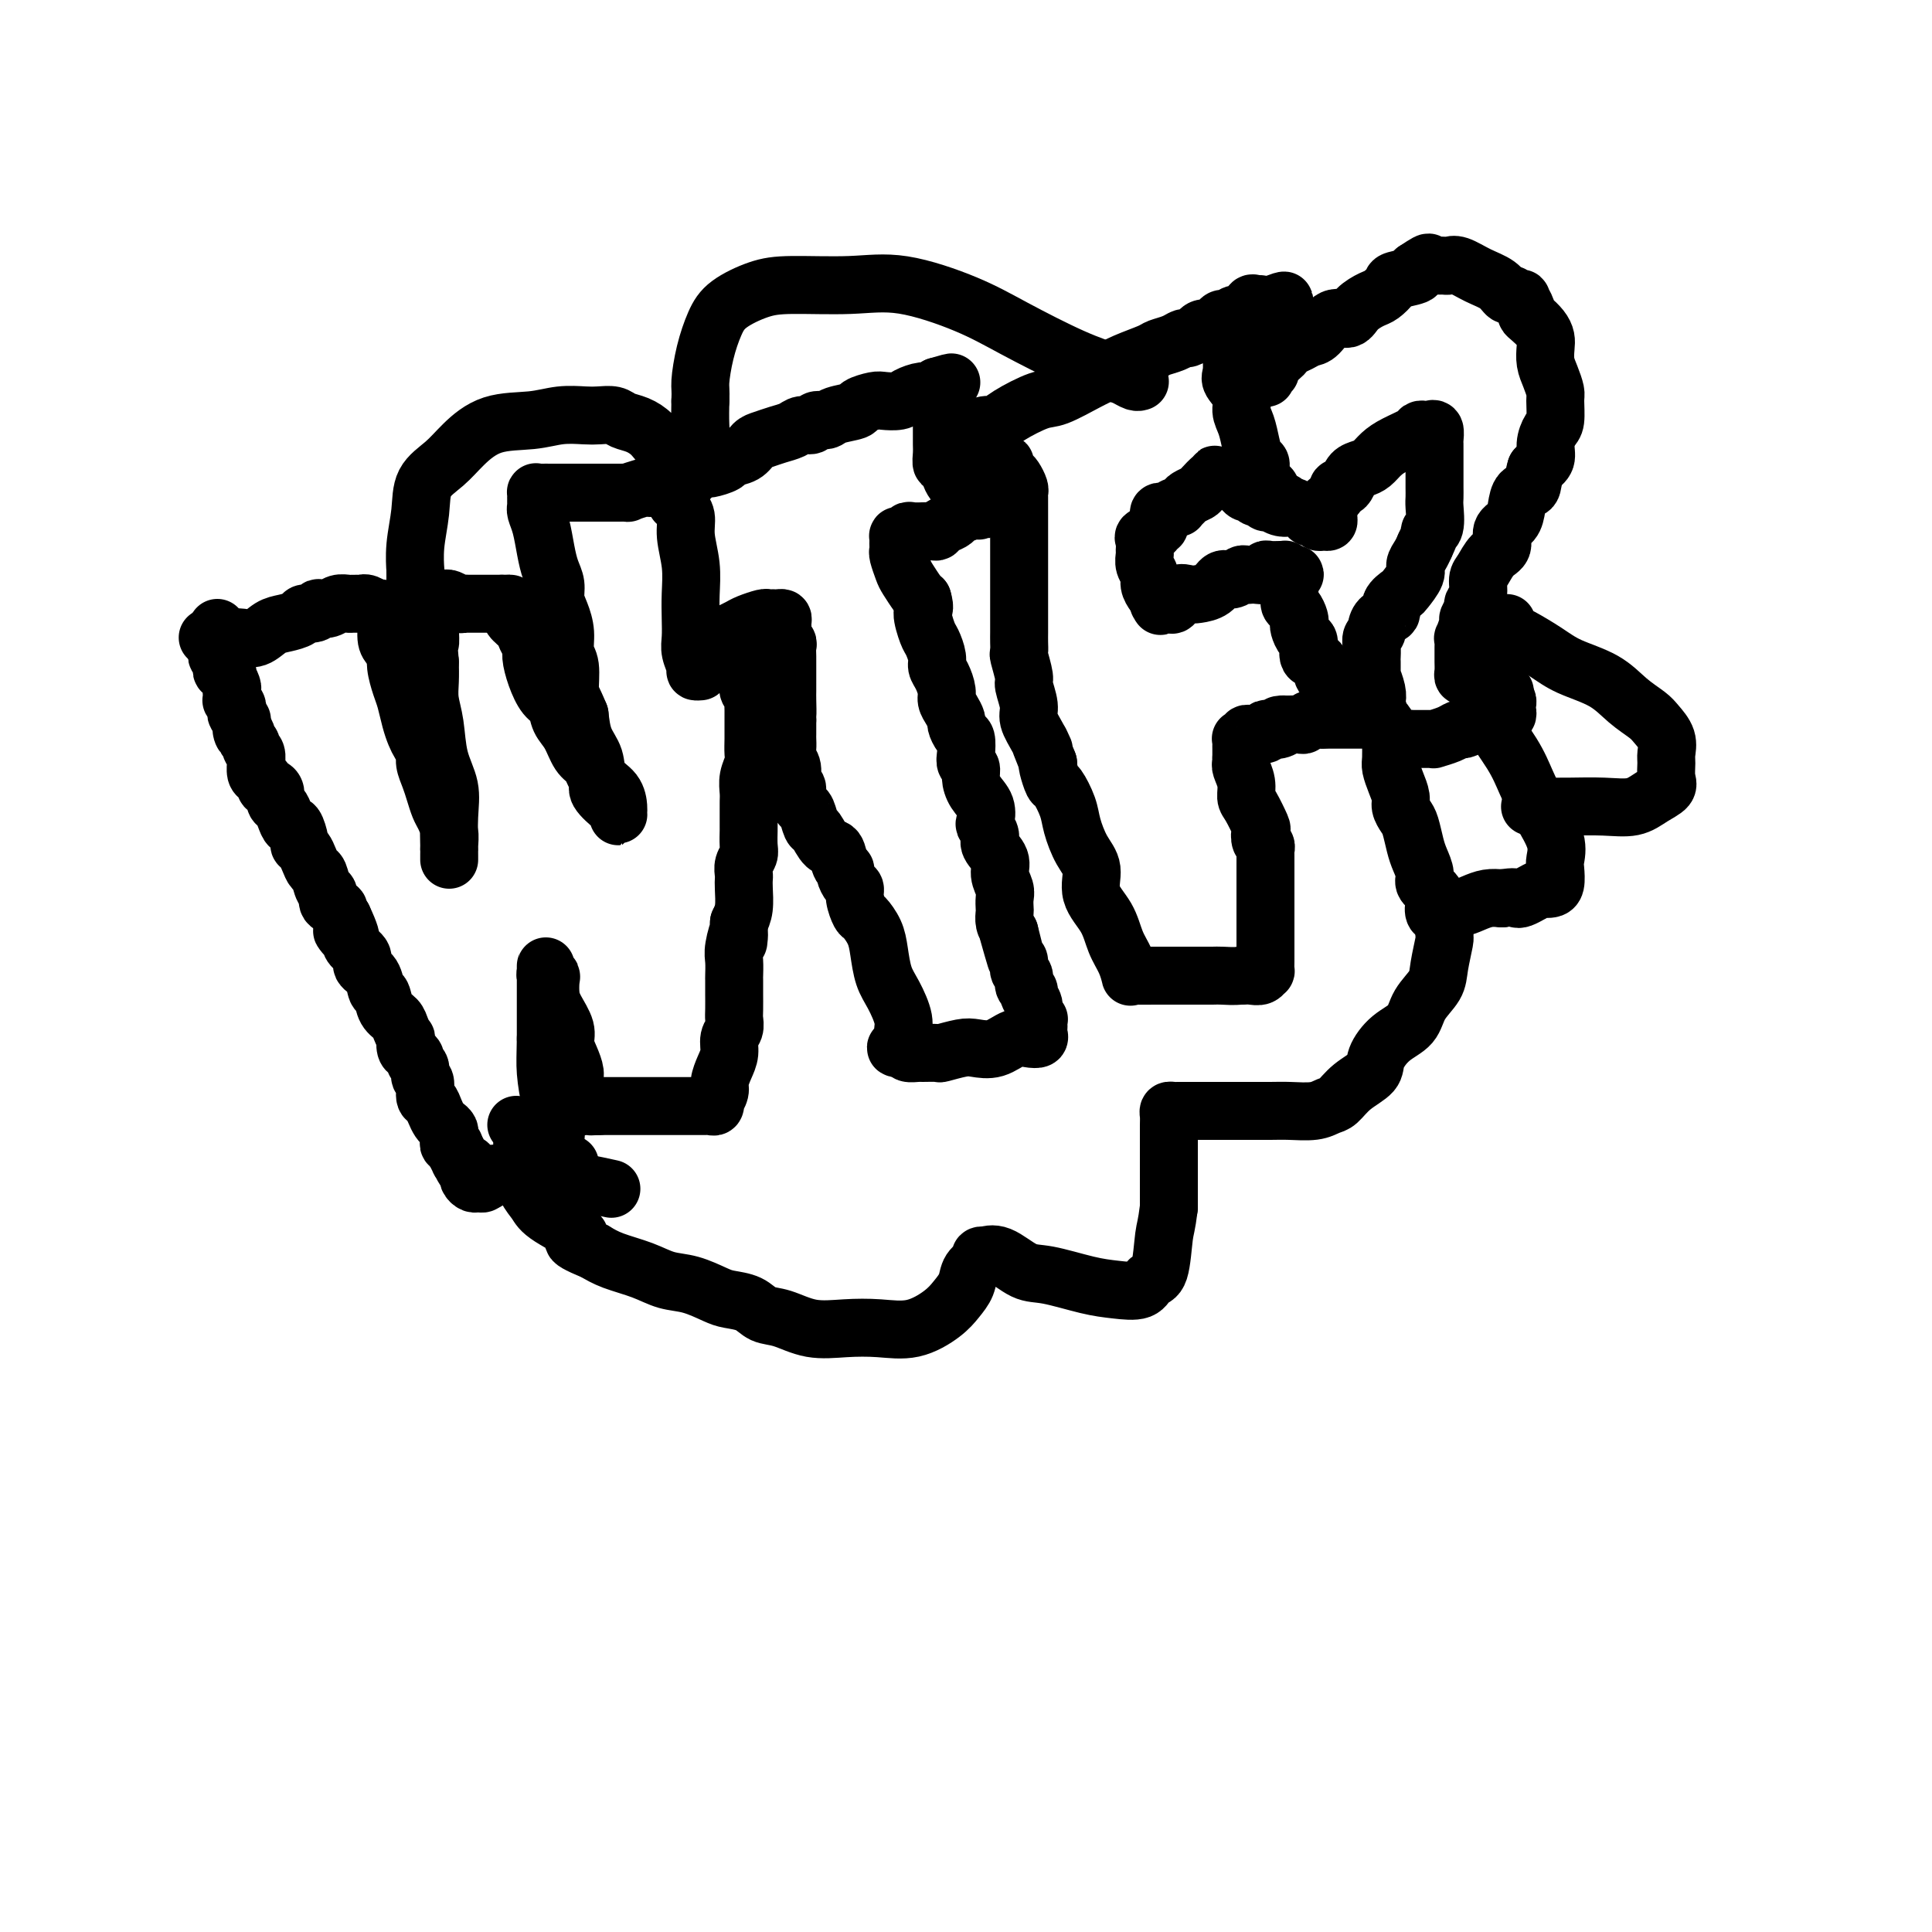 <svg viewBox='0 0 400 400' version='1.1' xmlns='http://www.w3.org/2000/svg' xmlns:xlink='http://www.w3.org/1999/xlink'><g fill='none' stroke='#000000' stroke-width='12' stroke-linecap='round' stroke-linejoin='round'><path d='M45,130c-0.000,0.303 -0.000,0.606 0,1c0.000,0.394 0.000,0.879 0,1c-0.000,0.121 -0.001,-0.122 0,0c0.001,0.122 0.004,0.607 0,1c-0.004,0.393 -0.015,0.693 0,1c0.015,0.307 0.057,0.621 0,1c-0.057,0.379 -0.211,0.822 0,1c0.211,0.178 0.788,0.090 1,0c0.212,-0.090 0.061,-0.183 0,0c-0.061,0.183 -0.030,0.642 0,1c0.030,0.358 0.060,0.616 0,1c-0.060,0.384 -0.208,0.894 0,1c0.208,0.106 0.774,-0.193 1,0c0.226,0.193 0.113,0.877 0,1c-0.113,0.123 -0.226,-0.317 0,0c0.226,0.317 0.792,1.391 1,2c0.208,0.609 0.060,0.755 0,1c-0.060,0.245 -0.030,0.591 0,1c0.030,0.409 0.060,0.883 0,1c-0.060,0.117 -0.208,-0.122 0,0c0.208,0.122 0.774,0.606 1,1c0.226,0.394 0.113,0.697 0,1c-0.113,0.303 -0.226,0.607 0,1c0.226,0.393 0.792,0.875 1,1c0.208,0.125 0.060,-0.107 0,0c-0.060,0.107 -0.030,0.554 0,1'/><path d='M50,150c0.708,3.273 -0.022,1.455 0,1c0.022,-0.455 0.794,0.454 1,1c0.206,0.546 -0.155,0.729 0,1c0.155,0.271 0.826,0.631 1,1c0.174,0.369 -0.150,0.747 0,1c0.150,0.253 0.775,0.383 1,1c0.225,0.617 0.050,1.723 0,2c-0.050,0.277 0.024,-0.276 0,0c-0.024,0.276 -0.147,1.380 0,2c0.147,0.620 0.565,0.757 1,1c0.435,0.243 0.886,0.594 1,1c0.114,0.406 -0.110,0.868 0,1c0.110,0.132 0.554,-0.064 1,0c0.446,0.064 0.893,0.390 1,1c0.107,0.610 -0.126,1.506 0,2c0.126,0.494 0.612,0.588 1,1c0.388,0.412 0.677,1.143 1,2c0.323,0.857 0.678,1.840 1,2c0.322,0.160 0.611,-0.501 1,0c0.389,0.501 0.878,2.166 1,3c0.122,0.834 -0.122,0.837 0,1c0.122,0.163 0.610,0.485 1,1c0.390,0.515 0.683,1.222 1,2c0.317,0.778 0.657,1.627 1,2c0.343,0.373 0.688,0.271 1,1c0.312,0.729 0.591,2.289 1,3c0.409,0.711 0.949,0.572 1,1c0.051,0.428 -0.389,1.424 0,2c0.389,0.576 1.605,0.732 2,1c0.395,0.268 -0.030,0.648 0,1c0.030,0.352 0.515,0.676 1,1'/><path d='M71,190c3.195,6.833 0.683,3.914 0,3c-0.683,-0.914 0.465,0.176 1,1c0.535,0.824 0.458,1.380 1,2c0.542,0.620 1.704,1.302 2,2c0.296,0.698 -0.272,1.412 0,2c0.272,0.588 1.386,1.050 2,2c0.614,0.950 0.728,2.390 1,3c0.272,0.610 0.704,0.392 1,1c0.296,0.608 0.458,2.042 1,3c0.542,0.958 1.465,1.440 2,2c0.535,0.560 0.682,1.197 1,2c0.318,0.803 0.807,1.773 1,2c0.193,0.227 0.089,-0.290 0,0c-0.089,0.290 -0.163,1.386 0,2c0.163,0.614 0.565,0.746 1,1c0.435,0.254 0.905,0.629 1,1c0.095,0.371 -0.186,0.737 0,1c0.186,0.263 0.837,0.423 1,1c0.163,0.577 -0.164,1.572 0,2c0.164,0.428 0.817,0.289 1,1c0.183,0.711 -0.106,2.270 0,3c0.106,0.730 0.607,0.629 1,1c0.393,0.371 0.680,1.213 1,2c0.320,0.787 0.675,1.520 1,2c0.325,0.480 0.622,0.707 1,1c0.378,0.293 0.837,0.652 1,1c0.163,0.348 0.030,0.684 0,1c-0.030,0.316 0.044,0.610 0,1c-0.044,0.390 -0.204,0.874 0,1c0.204,0.126 0.773,-0.107 1,0c0.227,0.107 0.114,0.553 0,1'/><path d='M94,238c3.797,7.609 1.788,2.630 1,1c-0.788,-1.630 -0.355,0.089 0,1c0.355,0.911 0.631,1.014 1,1c0.369,-0.014 0.830,-0.145 1,0c0.170,0.145 0.049,0.564 0,1c-0.049,0.436 -0.024,0.887 0,1c0.024,0.113 0.049,-0.113 0,0c-0.049,0.113 -0.171,0.563 0,1c0.171,0.437 0.633,0.859 1,1c0.367,0.141 0.637,-0.001 1,0c0.363,0.001 0.818,0.143 1,0c0.182,-0.143 0.091,-0.572 0,-1'/><path d='M100,244c1.119,0.993 0.916,0.476 1,0c0.084,-0.476 0.455,-0.912 1,-1c0.545,-0.088 1.263,0.173 2,0c0.737,-0.173 1.494,-0.779 2,-1c0.506,-0.221 0.762,-0.058 1,0c0.238,0.058 0.459,0.012 1,0c0.541,-0.012 1.402,0.011 2,0c0.598,-0.011 0.934,-0.055 1,0c0.066,0.055 -0.136,0.211 0,0c0.136,-0.211 0.610,-0.789 1,-1c0.390,-0.211 0.696,-0.057 1,0c0.304,0.057 0.607,0.015 1,0c0.393,-0.015 0.874,-0.004 1,0c0.126,0.004 -0.105,0.001 0,0c0.105,-0.001 0.546,-0.000 1,0c0.454,0.000 0.920,0.000 1,0c0.080,-0.000 -0.226,-0.000 0,0c0.226,0.000 0.984,0.000 1,0c0.016,-0.000 -0.710,-0.000 -1,0c-0.290,0.000 -0.145,0.000 0,0'/><path d='M43,132c0.448,0.000 0.897,0.000 1,0c0.103,-0.000 -0.139,-0.001 0,0c0.139,0.001 0.659,0.002 1,0c0.341,-0.002 0.503,-0.007 1,0c0.497,0.007 1.329,0.027 2,0c0.671,-0.027 1.182,-0.101 2,0c0.818,0.101 1.944,0.377 3,0c1.056,-0.377 2.041,-1.406 3,-2c0.959,-0.594 1.893,-0.751 3,-1c1.107,-0.249 2.386,-0.589 3,-1c0.614,-0.411 0.563,-0.894 1,-1c0.437,-0.106 1.363,0.164 2,0c0.637,-0.164 0.987,-0.762 1,-1c0.013,-0.238 -0.309,-0.116 0,0c0.309,0.116 1.248,0.227 2,0c0.752,-0.227 1.316,-0.793 2,-1c0.684,-0.207 1.489,-0.055 2,0c0.511,0.055 0.727,0.014 1,0c0.273,-0.014 0.601,0.000 1,0c0.399,-0.000 0.867,-0.015 1,0c0.133,0.015 -0.069,0.060 0,0c0.069,-0.060 0.410,-0.226 1,0c0.590,0.226 1.430,0.845 2,1c0.570,0.155 0.870,-0.155 1,0c0.130,0.155 0.090,0.776 0,1c-0.090,0.224 -0.230,0.050 0,0c0.230,-0.050 0.831,0.025 1,1c0.169,0.975 -0.095,2.850 0,4c0.095,1.150 0.547,1.575 1,2'/><path d='M81,134c1.107,2.090 0.874,2.815 1,4c0.126,1.185 0.611,2.831 1,4c0.389,1.169 0.683,1.860 1,3c0.317,1.140 0.659,2.727 1,4c0.341,1.273 0.683,2.231 1,3c0.317,0.769 0.610,1.349 1,2c0.390,0.651 0.878,1.371 1,2c0.122,0.629 -0.122,1.165 0,2c0.122,0.835 0.611,1.970 1,3c0.389,1.030 0.679,1.957 1,3c0.321,1.043 0.675,2.202 1,3c0.325,0.798 0.623,1.236 1,2c0.377,0.764 0.833,1.854 1,3c0.167,1.146 0.045,2.346 0,3c-0.045,0.654 -0.012,0.761 0,1c0.012,0.239 0.003,0.610 0,1c-0.003,0.390 -0.001,0.799 0,1c0.001,0.201 -0.000,0.194 0,0c0.000,-0.194 0.002,-0.574 0,-1c-0.002,-0.426 -0.007,-0.898 0,-1c0.007,-0.102 0.027,0.164 0,-1c-0.027,-1.164 -0.102,-3.760 0,-6c0.102,-2.240 0.381,-4.125 0,-6c-0.381,-1.875 -1.423,-3.740 -2,-6c-0.577,-2.260 -0.691,-4.915 -1,-7c-0.309,-2.085 -0.814,-3.600 -1,-5c-0.186,-1.400 -0.053,-2.686 0,-4c0.053,-1.314 0.027,-2.657 0,-4'/><path d='M89,137c-0.619,-7.116 -0.166,-4.407 0,-4c0.166,0.407 0.045,-1.487 0,-3c-0.045,-1.513 -0.013,-2.644 0,-3c0.013,-0.356 0.006,0.062 0,0c-0.006,-0.062 -0.013,-0.605 0,-1c0.013,-0.395 0.045,-0.641 0,-1c-0.045,-0.359 -0.168,-0.829 0,-1c0.168,-0.171 0.626,-0.042 1,0c0.374,0.042 0.664,-0.003 1,0c0.336,0.003 0.719,0.053 1,0c0.281,-0.053 0.461,-0.210 1,0c0.539,0.210 1.439,0.788 2,1c0.561,0.212 0.785,0.057 1,0c0.215,-0.057 0.421,-0.015 1,0c0.579,0.015 1.531,0.004 2,0c0.469,-0.004 0.454,-0.001 1,0c0.546,0.001 1.651,0.000 2,0c0.349,-0.000 -0.060,-0.000 0,0c0.060,0.000 0.589,0.000 1,0c0.411,-0.000 0.706,-0.000 1,0'/><path d='M104,125c2.565,0.108 1.479,-0.123 1,0c-0.479,0.123 -0.350,0.599 0,1c0.350,0.401 0.921,0.727 1,1c0.079,0.273 -0.333,0.494 0,1c0.333,0.506 1.412,1.296 2,2c0.588,0.704 0.685,1.323 1,2c0.315,0.677 0.848,1.412 1,2c0.152,0.588 -0.076,1.028 0,2c0.076,0.972 0.457,2.475 1,4c0.543,1.525 1.247,3.074 2,4c0.753,0.926 1.553,1.231 2,2c0.447,0.769 0.539,2.002 1,3c0.461,0.998 1.291,1.762 2,3c0.709,1.238 1.298,2.949 2,4c0.702,1.051 1.519,1.441 2,2c0.481,0.559 0.626,1.287 1,2c0.374,0.713 0.976,1.411 1,2c0.024,0.589 -0.529,1.068 0,2c0.529,0.932 2.142,2.315 3,3c0.858,0.685 0.961,0.672 1,1c0.039,0.328 0.014,0.998 0,1c-0.014,0.002 -0.016,-0.663 0,-1c0.016,-0.337 0.050,-0.346 0,-1c-0.050,-0.654 -0.185,-1.951 -1,-3c-0.815,-1.049 -2.311,-1.848 -3,-3c-0.689,-1.152 -0.570,-2.656 -1,-4c-0.430,-1.344 -1.409,-2.527 -2,-4c-0.591,-1.473 -0.796,-3.237 -1,-5'/><path d='M120,148c-1.553,-3.804 -1.935,-3.813 -2,-5c-0.065,-1.187 0.189,-3.553 0,-5c-0.189,-1.447 -0.820,-1.976 -1,-3c-0.180,-1.024 0.092,-2.542 0,-4c-0.092,-1.458 -0.550,-2.857 -1,-4c-0.450,-1.143 -0.894,-2.032 -1,-3c-0.106,-0.968 0.125,-2.017 0,-3c-0.125,-0.983 -0.608,-1.899 -1,-3c-0.392,-1.101 -0.693,-2.385 -1,-4c-0.307,-1.615 -0.618,-3.560 -1,-5c-0.382,-1.440 -0.834,-2.376 -1,-3c-0.166,-0.624 -0.044,-0.937 0,-1c0.044,-0.063 0.012,0.123 0,0c-0.012,-0.123 -0.004,-0.555 0,-1c0.004,-0.445 0.003,-0.904 0,-1c-0.003,-0.096 -0.008,0.170 0,0c0.008,-0.170 0.029,-0.778 0,-1c-0.029,-0.222 -0.107,-0.060 0,0c0.107,0.060 0.400,0.016 1,0c0.600,-0.016 1.509,-0.004 2,0c0.491,0.004 0.565,0.001 1,0c0.435,-0.001 1.230,-0.000 2,0c0.770,0.000 1.516,0.000 2,0c0.484,-0.000 0.707,-0.000 2,0c1.293,0.000 3.655,0.000 5,0c1.345,-0.000 1.672,-0.000 2,0'/><path d='M128,102c2.906,-0.094 1.670,0.171 2,0c0.330,-0.171 2.225,-0.777 3,-1c0.775,-0.223 0.431,-0.062 1,0c0.569,0.062 2.053,0.024 3,0c0.947,-0.024 1.357,-0.035 2,0c0.643,0.035 1.518,0.115 2,0c0.482,-0.115 0.571,-0.426 1,-1c0.429,-0.574 1.198,-1.411 2,-2c0.802,-0.589 1.636,-0.930 2,-1c0.364,-0.070 0.258,0.132 1,0c0.742,-0.132 2.334,-0.599 3,-1c0.666,-0.401 0.408,-0.738 1,-1c0.592,-0.262 2.035,-0.451 3,-1c0.965,-0.549 1.451,-1.458 2,-2c0.549,-0.542 1.159,-0.719 2,-1c0.841,-0.281 1.912,-0.668 3,-1c1.088,-0.332 2.193,-0.610 3,-1c0.807,-0.390 1.316,-0.892 2,-1c0.684,-0.108 1.543,0.178 2,0c0.457,-0.178 0.512,-0.821 1,-1c0.488,-0.179 1.409,0.106 2,0c0.591,-0.106 0.853,-0.603 2,-1c1.147,-0.397 3.179,-0.694 4,-1c0.821,-0.306 0.431,-0.621 1,-1c0.569,-0.379 2.095,-0.824 3,-1c0.905,-0.176 1.188,-0.085 2,0c0.812,0.085 2.154,0.164 3,0c0.846,-0.164 1.196,-0.570 2,-1c0.804,-0.430 2.063,-0.885 3,-1c0.937,-0.115 1.554,0.110 2,0c0.446,-0.110 0.723,-0.555 1,-1'/><path d='M194,80c5.332,-1.576 2.161,-0.517 1,0c-1.161,0.517 -0.311,0.491 0,1c0.311,0.509 0.083,1.554 0,2c-0.083,0.446 -0.022,0.294 0,1c0.022,0.706 0.006,2.272 0,3c-0.006,0.728 -0.003,0.620 0,1c0.003,0.380 0.004,1.248 0,2c-0.004,0.752 -0.013,1.388 0,2c0.013,0.612 0.048,1.201 0,2c-0.048,0.799 -0.181,1.807 0,2c0.181,0.193 0.675,-0.429 1,0c0.325,0.429 0.482,1.909 1,3c0.518,1.091 1.396,1.794 2,2c0.604,0.206 0.932,-0.085 1,0c0.068,0.085 -0.126,0.548 0,1c0.126,0.452 0.570,0.894 1,1c0.430,0.106 0.847,-0.125 1,0c0.153,0.125 0.044,0.607 0,1c-0.044,0.393 -0.022,0.696 0,1'/><path d='M202,105c1.208,1.642 0.727,0.247 0,0c-0.727,-0.247 -1.699,0.655 -2,1c-0.301,0.345 0.070,0.134 0,0c-0.070,-0.134 -0.583,-0.190 -1,0c-0.417,0.190 -0.740,0.625 -1,1c-0.260,0.375 -0.456,0.689 -1,1c-0.544,0.311 -1.436,0.619 -2,1c-0.564,0.381 -0.799,0.834 -1,1c-0.201,0.166 -0.370,0.043 -1,0c-0.630,-0.043 -1.723,-0.008 -2,0c-0.277,0.008 0.263,-0.012 0,0c-0.263,0.012 -1.328,0.056 -2,0c-0.672,-0.056 -0.951,-0.212 -1,0c-0.049,0.212 0.130,0.792 0,1c-0.130,0.208 -0.571,0.045 -1,0c-0.429,-0.045 -0.847,0.030 -1,0c-0.153,-0.030 -0.042,-0.165 0,0c0.042,0.165 0.014,0.629 0,1c-0.014,0.371 -0.016,0.651 0,1c0.016,0.349 0.049,0.769 0,1c-0.049,0.231 -0.182,0.272 0,1c0.182,0.728 0.678,2.144 1,3c0.322,0.856 0.471,1.154 1,2c0.529,0.846 1.437,2.242 2,3c0.563,0.758 0.782,0.879 1,1'/><path d='M191,124c0.724,2.315 0.036,2.101 0,3c-0.036,0.899 0.582,2.911 1,4c0.418,1.089 0.638,1.254 1,2c0.362,0.746 0.867,2.073 1,3c0.133,0.927 -0.105,1.455 0,2c0.105,0.545 0.554,1.106 1,2c0.446,0.894 0.889,2.122 1,3c0.111,0.878 -0.111,1.405 0,2c0.111,0.595 0.555,1.257 1,2c0.445,0.743 0.890,1.568 1,2c0.110,0.432 -0.115,0.473 0,1c0.115,0.527 0.571,1.541 1,2c0.429,0.459 0.833,0.363 1,1c0.167,0.637 0.099,2.008 0,3c-0.099,0.992 -0.229,1.605 0,2c0.229,0.395 0.818,0.572 1,1c0.182,0.428 -0.043,1.108 0,2c0.043,0.892 0.356,1.996 1,3c0.644,1.004 1.621,1.906 2,3c0.379,1.094 0.162,2.379 0,3c-0.162,0.621 -0.269,0.578 0,1c0.269,0.422 0.913,1.310 1,2c0.087,0.690 -0.383,1.182 0,2c0.383,0.818 1.619,1.963 2,3c0.381,1.037 -0.094,1.965 0,3c0.094,1.035 0.756,2.178 1,3c0.244,0.822 0.068,1.322 0,2c-0.068,0.678 -0.029,1.532 0,2c0.029,0.468 0.046,0.549 0,1c-0.046,0.451 -0.156,1.272 0,2c0.156,0.728 0.578,1.364 1,2'/><path d='M209,193c2.741,10.743 0.595,3.101 0,1c-0.595,-2.101 0.361,1.339 1,3c0.639,1.661 0.960,1.545 1,2c0.040,0.455 -0.201,1.483 0,2c0.201,0.517 0.842,0.522 1,1c0.158,0.478 -0.169,1.427 0,2c0.169,0.573 0.834,0.770 1,1c0.166,0.230 -0.166,0.491 0,1c0.166,0.509 0.829,1.264 1,2c0.171,0.736 -0.150,1.454 0,2c0.150,0.546 0.772,0.920 1,1c0.228,0.080 0.063,-0.132 0,0c-0.063,0.132 -0.022,0.610 0,1c0.022,0.390 0.026,0.691 0,1c-0.026,0.309 -0.081,0.626 0,1c0.081,0.374 0.300,0.804 0,1c-0.300,0.196 -1.117,0.157 -2,0c-0.883,-0.157 -1.831,-0.430 -3,0c-1.169,0.430 -2.559,1.565 -4,2c-1.441,0.435 -2.933,0.169 -4,0c-1.067,-0.169 -1.710,-0.242 -3,0c-1.290,0.242 -3.229,0.798 -4,1c-0.771,0.202 -0.375,0.051 -1,0c-0.625,-0.051 -2.271,-0.003 -3,0c-0.729,0.003 -0.543,-0.038 -1,0c-0.457,0.038 -1.559,0.154 -2,0c-0.441,-0.154 -0.220,-0.577 0,-1'/><path d='M188,217c-4.397,0.329 -1.889,-0.350 -1,-1c0.889,-0.650 0.158,-1.272 0,-2c-0.158,-0.728 0.257,-1.562 0,-3c-0.257,-1.438 -1.186,-3.478 -2,-5c-0.814,-1.522 -1.513,-2.524 -2,-4c-0.487,-1.476 -0.761,-3.424 -1,-5c-0.239,-1.576 -0.441,-2.779 -1,-4c-0.559,-1.221 -1.473,-2.459 -2,-3c-0.527,-0.541 -0.667,-0.386 -1,-1c-0.333,-0.614 -0.859,-1.996 -1,-3c-0.141,-1.004 0.103,-1.629 0,-2c-0.103,-0.371 -0.552,-0.489 -1,-1c-0.448,-0.511 -0.896,-1.416 -1,-2c-0.104,-0.584 0.137,-0.847 0,-1c-0.137,-0.153 -0.653,-0.196 -1,-1c-0.347,-0.804 -0.527,-2.370 -1,-3c-0.473,-0.630 -1.240,-0.325 -2,-1c-0.760,-0.675 -1.514,-2.330 -2,-3c-0.486,-0.670 -0.703,-0.355 -1,-1c-0.297,-0.645 -0.672,-2.251 -1,-3c-0.328,-0.749 -0.609,-0.641 -1,-1c-0.391,-0.359 -0.893,-1.184 -1,-2c-0.107,-0.816 0.182,-1.622 0,-2c-0.182,-0.378 -0.833,-0.329 -1,-1c-0.167,-0.671 0.151,-2.064 0,-3c-0.151,-0.936 -0.773,-1.416 -1,-2c-0.227,-0.584 -0.061,-1.273 0,-2c0.061,-0.727 0.016,-1.494 0,-2c-0.016,-0.506 -0.004,-0.752 0,-1c0.004,-0.248 0.001,-0.500 0,-1c-0.001,-0.500 -0.001,-1.250 0,-2'/><path d='M163,149c-0.309,-2.546 -0.083,-0.913 0,-1c0.083,-0.087 0.022,-1.896 0,-3c-0.022,-1.104 -0.006,-1.504 0,-2c0.006,-0.496 0.003,-1.088 0,-2c-0.003,-0.912 -0.005,-2.142 0,-3c0.005,-0.858 0.015,-1.342 0,-2c-0.015,-0.658 -0.057,-1.489 0,-2c0.057,-0.511 0.212,-0.701 0,-1c-0.212,-0.299 -0.792,-0.707 -1,-1c-0.208,-0.293 -0.046,-0.471 0,-1c0.046,-0.529 -0.025,-1.410 0,-2c0.025,-0.590 0.147,-0.890 0,-1c-0.147,-0.110 -0.562,-0.030 -1,0c-0.438,0.030 -0.898,0.011 -1,0c-0.102,-0.011 0.152,-0.014 0,0c-0.152,0.014 -0.712,0.045 -1,0c-0.288,-0.045 -0.305,-0.166 -1,0c-0.695,0.166 -2.070,0.619 -3,1c-0.930,0.381 -1.417,0.691 -2,1c-0.583,0.309 -1.264,0.619 -2,1c-0.736,0.381 -1.527,0.834 -2,1c-0.473,0.166 -0.627,0.045 -1,0c-0.373,-0.045 -0.964,-0.013 -1,0c-0.036,0.013 0.482,0.006 1,0'/><path d='M148,132c-2.269,0.633 -0.941,0.215 0,0c0.941,-0.215 1.495,-0.227 2,0c0.505,0.227 0.962,0.694 1,1c0.038,0.306 -0.343,0.452 0,1c0.343,0.548 1.412,1.498 2,2c0.588,0.502 0.697,0.554 1,1c0.303,0.446 0.799,1.284 1,2c0.201,0.716 0.106,1.308 0,2c-0.106,0.692 -0.225,1.484 0,2c0.225,0.516 0.792,0.757 1,1c0.208,0.243 0.056,0.487 0,1c-0.056,0.513 -0.015,1.296 0,2c0.015,0.704 0.005,1.328 0,2c-0.005,0.672 -0.005,1.390 0,2c0.005,0.610 0.015,1.112 0,2c-0.015,0.888 -0.057,2.164 0,3c0.057,0.836 0.211,1.234 0,2c-0.211,0.766 -0.789,1.901 -1,3c-0.211,1.099 -0.057,2.162 0,3c0.057,0.838 0.015,1.450 0,2c-0.015,0.550 -0.003,1.039 0,2c0.003,0.961 -0.003,2.393 0,3c0.003,0.607 0.015,0.390 0,1c-0.015,0.610 -0.056,2.047 0,3c0.056,0.953 0.211,1.422 0,2c-0.211,0.578 -0.788,1.264 -1,2c-0.212,0.736 -0.060,1.523 0,2c0.060,0.477 0.026,0.643 0,1c-0.026,0.357 -0.046,0.904 0,2c0.046,1.096 0.156,2.742 0,4c-0.156,1.258 -0.578,2.129 -1,3'/><path d='M153,191c-0.403,7.114 0.088,2.898 0,2c-0.088,-0.898 -0.756,1.523 -1,3c-0.244,1.477 -0.065,2.011 0,3c0.065,0.989 0.018,2.432 0,3c-0.018,0.568 -0.005,0.259 0,1c0.005,0.741 0.002,2.530 0,3c-0.002,0.470 -0.005,-0.381 0,0c0.005,0.381 0.016,1.992 0,3c-0.016,1.008 -0.060,1.414 0,2c0.060,0.586 0.222,1.354 0,2c-0.222,0.646 -0.829,1.170 -1,2c-0.171,0.830 0.094,1.968 0,3c-0.094,1.032 -0.547,1.960 -1,3c-0.453,1.040 -0.905,2.191 -1,3c-0.095,0.809 0.168,1.274 0,2c-0.168,0.726 -0.768,1.711 -1,2c-0.232,0.289 -0.098,-0.119 0,0c0.098,0.119 0.159,0.764 0,1c-0.159,0.236 -0.540,0.063 -1,0c-0.460,-0.063 -1.001,-0.017 -1,0c0.001,0.017 0.542,0.005 0,0c-0.542,-0.005 -2.168,-0.001 -3,0c-0.832,0.001 -0.871,0.000 -2,0c-1.129,-0.000 -3.350,-0.000 -5,0c-1.650,0.000 -2.731,0.000 -4,0c-1.269,-0.000 -2.726,-0.000 -4,0c-1.274,0.000 -2.364,0.000 -3,0c-0.636,-0.000 -0.818,-0.000 -1,0'/><path d='M124,229c-3.665,0.155 -0.828,0.042 0,0c0.828,-0.042 -0.353,-0.015 -1,0c-0.647,0.015 -0.761,0.017 -1,0c-0.239,-0.017 -0.604,-0.053 -1,0c-0.396,0.053 -0.823,0.195 -1,0c-0.177,-0.195 -0.103,-0.726 0,-1c0.103,-0.274 0.233,-0.289 0,-1c-0.233,-0.711 -0.831,-2.118 -1,-3c-0.169,-0.882 0.092,-1.240 0,-2c-0.092,-0.760 -0.536,-1.921 -1,-3c-0.464,-1.079 -0.948,-2.075 -1,-3c-0.052,-0.925 0.327,-1.779 0,-3c-0.327,-1.221 -1.359,-2.810 -2,-4c-0.641,-1.190 -0.890,-1.982 -1,-3c-0.110,-1.018 -0.082,-2.263 0,-3c0.082,-0.737 0.218,-0.965 0,-1c-0.218,-0.035 -0.791,0.122 -1,0c-0.209,-0.122 -0.056,-0.523 0,-1c0.056,-0.477 0.015,-1.031 0,-1c-0.015,0.031 -0.004,0.646 0,1c0.004,0.354 0.001,0.445 0,1c-0.001,0.555 -0.000,1.572 0,3c0.000,1.428 0.000,3.265 0,5c-0.000,1.735 -0.000,3.367 0,5'/><path d='M113,215c-0.045,3.572 -0.158,5.003 0,7c0.158,1.997 0.586,4.559 1,6c0.414,1.441 0.814,1.759 1,3c0.186,1.241 0.158,3.404 0,5c-0.158,1.596 -0.446,2.624 0,4c0.446,1.376 1.625,3.100 2,4c0.375,0.900 -0.053,0.977 0,1c0.053,0.023 0.586,-0.008 1,0c0.414,0.008 0.709,0.054 1,0c0.291,-0.054 0.578,-0.207 2,0c1.422,0.207 3.978,0.773 5,1c1.022,0.227 0.511,0.113 0,0'/><path d='M199,90c0.432,0.122 0.864,0.244 1,0c0.136,-0.244 -0.024,-0.855 0,-1c0.024,-0.145 0.233,0.174 1,0c0.767,-0.174 2.092,-0.843 3,-1c0.908,-0.157 1.397,0.197 2,0c0.603,-0.197 1.319,-0.945 3,-2c1.681,-1.055 4.328,-2.418 6,-3c1.672,-0.582 2.371,-0.383 4,-1c1.629,-0.617 4.189,-2.049 6,-3c1.811,-0.951 2.873,-1.420 4,-2c1.127,-0.580 2.319,-1.270 4,-2c1.681,-0.730 3.849,-1.501 5,-2c1.151,-0.499 1.283,-0.726 2,-1c0.717,-0.274 2.020,-0.594 3,-1c0.980,-0.406 1.638,-0.897 2,-1c0.362,-0.103 0.430,0.183 1,0c0.570,-0.183 1.644,-0.836 2,-1c0.356,-0.164 -0.007,0.162 0,0c0.007,-0.162 0.382,-0.813 1,-1c0.618,-0.187 1.478,0.089 2,0c0.522,-0.089 0.707,-0.544 1,-1c0.293,-0.456 0.694,-0.914 1,-1c0.306,-0.086 0.515,0.202 1,0c0.485,-0.202 1.244,-0.892 2,-1c0.756,-0.108 1.509,0.366 2,0c0.491,-0.366 0.719,-1.572 1,-2c0.281,-0.428 0.614,-0.077 1,0c0.386,0.077 0.825,-0.121 1,0c0.175,0.121 0.088,0.560 0,1'/><path d='M261,64c9.592,-3.848 2.570,-0.466 0,1c-2.570,1.466 -0.690,1.018 0,1c0.690,-0.018 0.188,0.395 0,1c-0.188,0.605 -0.064,1.403 0,3c0.064,1.597 0.069,3.993 0,5c-0.069,1.007 -0.210,0.624 0,1c0.210,0.376 0.773,1.510 1,2c0.227,0.490 0.120,0.335 0,0c-0.120,-0.335 -0.253,-0.849 0,-1c0.253,-0.151 0.893,0.062 1,0c0.107,-0.062 -0.319,-0.398 0,-1c0.319,-0.602 1.384,-1.471 2,-2c0.616,-0.529 0.783,-0.717 1,-1c0.217,-0.283 0.483,-0.662 1,-1c0.517,-0.338 1.283,-0.635 2,-1c0.717,-0.365 1.384,-0.797 2,-1c0.616,-0.203 1.180,-0.177 2,-1c0.820,-0.823 1.896,-2.496 3,-3c1.104,-0.504 2.237,0.159 3,0c0.763,-0.159 1.157,-1.142 2,-2c0.843,-0.858 2.136,-1.592 3,-2c0.864,-0.408 1.301,-0.491 2,-1c0.699,-0.509 1.662,-1.446 2,-2c0.338,-0.554 0.053,-0.726 1,-1c0.947,-0.274 3.128,-0.650 4,-1c0.872,-0.350 0.436,-0.675 0,-1'/><path d='M293,56c4.973,-3.343 1.906,-0.700 1,0c-0.906,0.700 0.349,-0.545 1,-1c0.651,-0.455 0.699,-0.122 1,0c0.301,0.122 0.854,0.033 1,0c0.146,-0.033 -0.114,-0.011 0,0c0.114,0.011 0.602,0.009 1,0c0.398,-0.009 0.705,-0.025 1,0c0.295,0.025 0.580,0.091 1,0c0.420,-0.091 0.977,-0.341 2,0c1.023,0.341 2.511,1.272 4,2c1.489,0.728 2.977,1.253 4,2c1.023,0.747 1.579,1.715 2,2c0.421,0.285 0.705,-0.113 1,0c0.295,0.113 0.600,0.737 1,1c0.400,0.263 0.894,0.164 1,0c0.106,-0.164 -0.175,-0.392 0,0c0.175,0.392 0.807,1.403 1,2c0.193,0.597 -0.053,0.778 0,1c0.053,0.222 0.406,0.485 1,1c0.594,0.515 1.430,1.281 2,2c0.570,0.719 0.875,1.390 1,2c0.125,0.610 0.072,1.158 0,2c-0.072,0.842 -0.162,1.976 0,3c0.162,1.024 0.577,1.936 1,3c0.423,1.064 0.855,2.280 1,3c0.145,0.720 0.002,0.945 0,2c-0.002,1.055 0.138,2.940 0,4c-0.138,1.060 -0.552,1.294 -1,2c-0.448,0.706 -0.928,1.882 -1,3c-0.072,1.118 0.265,2.176 0,3c-0.265,0.824 -1.133,1.412 -2,2'/><path d='M318,97c-0.738,2.430 -0.584,3.503 -1,4c-0.416,0.497 -1.402,0.416 -2,1c-0.598,0.584 -0.807,1.832 -1,3c-0.193,1.168 -0.370,2.256 -1,3c-0.630,0.744 -1.714,1.143 -2,2c-0.286,0.857 0.226,2.172 0,3c-0.226,0.828 -1.189,1.167 -2,2c-0.811,0.833 -1.470,2.158 -2,3c-0.530,0.842 -0.931,1.200 -1,2c-0.069,0.800 0.193,2.043 0,3c-0.193,0.957 -0.840,1.627 -1,2c-0.160,0.373 0.167,0.448 0,1c-0.167,0.552 -0.829,1.579 -1,2c-0.171,0.421 0.150,0.235 0,1c-0.150,0.765 -0.772,2.480 -1,3c-0.228,0.520 -0.061,-0.155 0,0c0.061,0.155 0.015,1.142 0,2c-0.015,0.858 -0.001,1.589 0,2c0.001,0.411 -0.011,0.502 0,1c0.011,0.498 0.044,1.401 0,2c-0.044,0.599 -0.167,0.893 0,1c0.167,0.107 0.623,0.028 1,0c0.377,-0.028 0.675,-0.004 1,0c0.325,0.004 0.678,-0.013 1,0c0.322,0.013 0.612,0.055 1,0c0.388,-0.055 0.875,-0.208 1,0c0.125,0.208 -0.111,0.777 0,1c0.111,0.223 0.568,0.098 1,0c0.432,-0.098 0.838,-0.171 1,0c0.162,0.171 0.081,0.585 0,1'/><path d='M310,142c1.305,0.647 1.068,0.765 1,1c-0.068,0.235 0.034,0.587 0,1c-0.034,0.413 -0.204,0.885 0,1c0.204,0.115 0.783,-0.128 1,0c0.217,0.128 0.073,0.627 0,1c-0.073,0.373 -0.075,0.622 0,1c0.075,0.378 0.228,0.886 0,1c-0.228,0.114 -0.838,-0.166 -1,0c-0.162,0.166 0.123,0.779 0,1c-0.123,0.221 -0.653,0.049 -1,0c-0.347,-0.049 -0.512,0.025 -1,0c-0.488,-0.025 -1.298,-0.147 -2,0c-0.702,0.147 -1.296,0.565 -2,1c-0.704,0.435 -1.519,0.887 -2,1c-0.481,0.113 -0.629,-0.113 -1,0c-0.371,0.113 -0.964,0.566 -2,1c-1.036,0.434 -2.515,0.848 -3,1c-0.485,0.152 0.024,0.041 0,0c-0.024,-0.041 -0.580,-0.011 -1,0c-0.420,0.011 -0.704,0.003 -1,0c-0.296,-0.003 -0.605,-0.001 -1,0c-0.395,0.001 -0.876,0.000 -1,0c-0.124,-0.000 0.107,-0.000 0,0c-0.107,0.000 -0.554,0.000 -1,0'/><path d='M292,153c-3.273,0.776 -1.454,0.216 -1,0c0.454,-0.216 -0.457,-0.087 -1,0c-0.543,0.087 -0.719,0.131 -1,0c-0.281,-0.131 -0.667,-0.438 -1,-1c-0.333,-0.562 -0.611,-1.379 -1,-2c-0.389,-0.621 -0.888,-1.047 -1,-1c-0.112,0.047 0.162,0.565 0,0c-0.162,-0.565 -0.761,-2.214 -1,-3c-0.239,-0.786 -0.116,-0.710 0,-1c0.116,-0.290 0.227,-0.946 0,-2c-0.227,-1.054 -0.793,-2.507 -1,-3c-0.207,-0.493 -0.056,-0.025 0,0c0.056,0.025 0.015,-0.391 0,-1c-0.015,-0.609 -0.005,-1.410 0,-2c0.005,-0.590 0.005,-0.970 0,-1c-0.005,-0.030 -0.016,0.291 0,0c0.016,-0.291 0.058,-1.195 0,-2c-0.058,-0.805 -0.218,-1.510 0,-2c0.218,-0.490 0.813,-0.764 1,-1c0.187,-0.236 -0.034,-0.435 0,-1c0.034,-0.565 0.322,-1.498 1,-2c0.678,-0.502 1.744,-0.575 2,-1c0.256,-0.425 -0.300,-1.202 0,-2c0.300,-0.798 1.456,-1.617 2,-2c0.544,-0.383 0.474,-0.329 1,-1c0.526,-0.671 1.646,-2.066 2,-3c0.354,-0.934 -0.059,-1.405 0,-2c0.059,-0.595 0.588,-1.313 1,-2c0.412,-0.687 0.706,-1.344 1,-2'/><path d='M295,113c1.868,-3.926 1.036,-3.241 1,-3c-0.036,0.241 0.722,0.036 1,-1c0.278,-1.036 0.074,-2.905 0,-4c-0.074,-1.095 -0.020,-1.415 0,-2c0.020,-0.585 0.005,-1.433 0,-2c-0.005,-0.567 -0.001,-0.852 0,-1c0.001,-0.148 0.000,-0.158 0,-1c-0.000,-0.842 -0.000,-2.516 0,-3c0.000,-0.484 -0.000,0.222 0,0c0.000,-0.222 0.001,-1.374 0,-2c-0.001,-0.626 -0.003,-0.728 0,-1c0.003,-0.272 0.012,-0.714 0,-1c-0.012,-0.286 -0.045,-0.417 0,-1c0.045,-0.583 0.169,-1.618 0,-2c-0.169,-0.382 -0.632,-0.110 -1,0c-0.368,0.110 -0.640,0.060 -1,0c-0.360,-0.060 -0.806,-0.129 -1,0c-0.194,0.129 -0.135,0.454 -1,1c-0.865,0.546 -2.655,1.311 -4,2c-1.345,0.689 -2.244,1.301 -3,2c-0.756,0.699 -1.368,1.484 -2,2c-0.632,0.516 -1.284,0.765 -2,1c-0.716,0.235 -1.498,0.458 -2,1c-0.502,0.542 -0.726,1.402 -1,2c-0.274,0.598 -0.599,0.933 -1,1c-0.401,0.067 -0.877,-0.136 -1,0c-0.123,0.136 0.108,0.610 0,1c-0.108,0.390 -0.554,0.695 -1,1'/><path d='M276,103c-3.475,2.632 -1.662,2.212 -1,2c0.662,-0.212 0.175,-0.215 0,0c-0.175,0.215 -0.037,0.647 0,1c0.037,0.353 -0.028,0.627 0,1c0.028,0.373 0.148,0.846 0,1c-0.148,0.154 -0.565,-0.010 -1,0c-0.435,0.010 -0.886,0.195 -1,0c-0.114,-0.195 0.111,-0.769 0,-1c-0.111,-0.231 -0.559,-0.118 -1,0c-0.441,0.118 -0.877,0.242 -1,0c-0.123,-0.242 0.066,-0.848 0,-1c-0.066,-0.152 -0.389,0.151 -1,0c-0.611,-0.151 -1.512,-0.757 -2,-1c-0.488,-0.243 -0.565,-0.122 -1,0c-0.435,0.122 -1.230,0.244 -2,0c-0.770,-0.244 -1.516,-0.854 -2,-1c-0.484,-0.146 -0.707,0.172 -1,0c-0.293,-0.172 -0.657,-0.835 -1,-1c-0.343,-0.165 -0.666,0.167 -1,0c-0.334,-0.167 -0.680,-0.832 -1,-1c-0.320,-0.168 -0.614,0.162 -1,0c-0.386,-0.162 -0.863,-0.814 -1,-1c-0.137,-0.186 0.066,0.094 0,0c-0.066,-0.094 -0.402,-0.564 -1,-1c-0.598,-0.436 -1.456,-0.839 -2,-1c-0.544,-0.161 -0.772,-0.081 -1,0'/><path d='M253,99c-3.041,-1.400 -0.645,-0.400 0,0c0.645,0.400 -0.461,0.201 -1,0c-0.539,-0.201 -0.511,-0.405 -1,0c-0.489,0.405 -1.494,1.419 -2,2c-0.506,0.581 -0.513,0.730 -1,1c-0.487,0.270 -1.454,0.660 -2,1c-0.546,0.340 -0.671,0.631 -1,1c-0.329,0.369 -0.861,0.817 -1,1c-0.139,0.183 0.117,0.101 0,0c-0.117,-0.101 -0.606,-0.220 -1,0c-0.394,0.220 -0.694,0.781 -1,1c-0.306,0.219 -0.618,0.096 -1,0c-0.382,-0.096 -0.833,-0.165 -1,0c-0.167,0.165 -0.049,0.565 0,1c0.049,0.435 0.029,0.904 0,1c-0.029,0.096 -0.068,-0.181 0,0c0.068,0.181 0.243,0.821 0,1c-0.243,0.179 -0.902,-0.103 -1,0c-0.098,0.103 0.366,0.590 0,1c-0.366,0.410 -1.563,0.743 -2,1c-0.437,0.257 -0.113,0.439 0,1c0.113,0.561 0.015,1.501 0,2c-0.015,0.499 0.051,0.557 0,1c-0.051,0.443 -0.221,1.271 0,2c0.221,0.729 0.832,1.360 1,2c0.168,0.640 -0.109,1.288 0,2c0.109,0.712 0.602,1.489 1,2c0.398,0.511 0.699,0.755 1,1'/><path d='M240,124c0.477,2.238 0.169,1.334 0,1c-0.169,-0.334 -0.201,-0.097 0,0c0.201,0.097 0.634,0.054 1,0c0.366,-0.054 0.663,-0.119 1,0c0.337,0.119 0.713,0.423 1,0c0.287,-0.423 0.486,-1.571 1,-2c0.514,-0.429 1.345,-0.138 2,0c0.655,0.138 1.135,0.124 2,0c0.865,-0.124 2.115,-0.359 3,-1c0.885,-0.641 1.403,-1.688 2,-2c0.597,-0.312 1.272,0.112 2,0c0.728,-0.112 1.509,-0.761 2,-1c0.491,-0.239 0.691,-0.068 1,0c0.309,0.068 0.726,0.032 1,0c0.274,-0.032 0.406,-0.061 1,0c0.594,0.061 1.652,0.213 2,0c0.348,-0.213 -0.012,-0.790 0,-1c0.012,-0.210 0.395,-0.054 1,0c0.605,0.054 1.430,0.004 2,0c0.570,-0.004 0.884,0.037 1,0c0.116,-0.037 0.033,-0.154 0,0c-0.033,0.154 -0.017,0.577 0,1'/><path d='M266,119c4.039,-0.583 1.138,0.459 0,1c-1.138,0.541 -0.511,0.583 0,1c0.511,0.417 0.908,1.211 1,2c0.092,0.789 -0.120,1.572 0,2c0.120,0.428 0.571,0.500 1,1c0.429,0.500 0.837,1.427 1,2c0.163,0.573 0.080,0.792 0,1c-0.080,0.208 -0.158,0.407 0,1c0.158,0.593 0.552,1.581 1,2c0.448,0.419 0.949,0.268 1,1c0.051,0.732 -0.349,2.347 0,3c0.349,0.653 1.448,0.343 2,1c0.552,0.657 0.559,2.281 1,3c0.441,0.719 1.316,0.532 2,1c0.684,0.468 1.175,1.589 1,2c-0.175,0.411 -1.018,0.110 0,1c1.018,0.890 3.897,2.971 5,4c1.103,1.029 0.429,1.008 0,1c-0.429,-0.008 -0.615,-0.002 -1,0c-0.385,0.002 -0.971,0.001 -1,0c-0.029,-0.001 0.497,-0.001 0,0c-0.497,0.001 -2.017,0.004 -3,0c-0.983,-0.004 -1.428,-0.015 -2,0c-0.572,0.015 -1.270,0.057 -2,0c-0.730,-0.057 -1.491,-0.211 -2,0c-0.509,0.211 -0.765,0.789 -1,1c-0.235,0.211 -0.448,0.057 -1,0c-0.552,-0.057 -1.443,-0.016 -2,0c-0.557,0.016 -0.778,0.008 -1,0'/><path d='M266,150c-2.442,0.250 -0.547,-0.125 0,0c0.547,0.125 -0.252,0.751 -1,1c-0.748,0.249 -1.443,0.119 -2,0c-0.557,-0.119 -0.976,-0.229 -1,0c-0.024,0.229 0.349,0.797 0,1c-0.349,0.203 -1.418,0.040 -2,0c-0.582,-0.040 -0.678,0.041 -1,0c-0.322,-0.041 -0.871,-0.204 -1,0c-0.129,0.204 0.162,0.776 0,1c-0.162,0.224 -0.775,0.102 -1,0c-0.225,-0.102 -0.060,-0.182 0,0c0.060,0.182 0.016,0.626 0,1c-0.016,0.374 -0.004,0.678 0,1c0.004,0.322 0.001,0.664 0,1c-0.001,0.336 -0.001,0.668 0,1'/><path d='M257,157c0.017,0.821 0.059,0.875 0,1c-0.059,0.125 -0.219,0.321 0,1c0.219,0.679 0.815,1.840 1,3c0.185,1.160 -0.043,2.318 0,3c0.043,0.682 0.355,0.890 1,2c0.645,1.110 1.623,3.124 2,4c0.377,0.876 0.154,0.615 0,1c-0.154,0.385 -0.237,1.417 0,2c0.237,0.583 0.796,0.718 1,1c0.204,0.282 0.055,0.713 0,1c-0.055,0.287 -0.015,0.432 0,1c0.015,0.568 0.004,1.558 0,2c-0.004,0.442 -0.001,0.334 0,1c0.001,0.666 0.000,2.105 0,3c-0.000,0.895 -0.000,1.247 0,2c0.000,0.753 0.000,1.907 0,3c-0.000,1.093 -0.000,2.124 0,3c0.000,0.876 -0.000,1.597 0,2c0.000,0.403 0.000,0.488 0,1c-0.000,0.512 -0.000,1.451 0,2c0.000,0.549 0.001,0.706 0,1c-0.001,0.294 -0.002,0.723 0,1c0.002,0.277 0.009,0.400 0,1c-0.009,0.600 -0.033,1.677 0,2c0.033,0.323 0.122,-0.109 0,0c-0.122,0.109 -0.456,0.760 -1,1c-0.544,0.240 -1.298,0.069 -2,0c-0.702,-0.069 -1.351,-0.034 -2,0'/><path d='M257,202c-1.604,0.155 -3.114,0.041 -4,0c-0.886,-0.041 -1.147,-0.011 -2,0c-0.853,0.011 -2.299,0.003 -3,0c-0.701,-0.003 -0.657,-0.001 -1,0c-0.343,0.001 -1.073,-0.000 -2,0c-0.927,0.000 -2.052,0.002 -3,0c-0.948,-0.002 -1.720,-0.009 -3,0c-1.280,0.009 -3.067,0.034 -4,0c-0.933,-0.034 -1.011,-0.125 -1,0c0.011,0.125 0.110,0.468 0,0c-0.110,-0.468 -0.431,-1.745 -1,-3c-0.569,-1.255 -1.388,-2.487 -2,-4c-0.612,-1.513 -1.019,-3.307 -2,-5c-0.981,-1.693 -2.538,-3.284 -3,-5c-0.462,-1.716 0.171,-3.557 0,-5c-0.171,-1.443 -1.145,-2.489 -2,-4c-0.855,-1.511 -1.592,-3.487 -2,-5c-0.408,-1.513 -0.488,-2.563 -1,-4c-0.512,-1.437 -1.457,-3.261 -2,-4c-0.543,-0.739 -0.685,-0.391 -1,-1c-0.315,-0.609 -0.804,-2.174 -1,-3c-0.196,-0.826 -0.098,-0.913 0,-1'/><path d='M217,158c-2.984,-7.421 -1.445,-3.974 -1,-3c0.445,0.974 -0.206,-0.523 -1,-2c-0.794,-1.477 -1.733,-2.932 -2,-4c-0.267,-1.068 0.139,-1.749 0,-3c-0.139,-1.251 -0.822,-3.073 -1,-4c-0.178,-0.927 0.148,-0.958 0,-2c-0.148,-1.042 -0.772,-3.093 -1,-4c-0.228,-0.907 -0.061,-0.669 0,-1c0.061,-0.331 0.016,-1.232 0,-2c-0.016,-0.768 -0.004,-1.402 0,-2c0.004,-0.598 0.001,-1.160 0,-2c-0.001,-0.840 -0.000,-1.957 0,-3c0.000,-1.043 0.000,-2.012 0,-3c-0.000,-0.988 -0.000,-1.997 0,-3c0.000,-1.003 -0.000,-2.001 0,-3c0.000,-0.999 0.000,-1.997 0,-3c-0.000,-1.003 -0.000,-2.009 0,-3c0.000,-0.991 0.001,-1.966 0,-3c-0.001,-1.034 -0.003,-2.126 0,-3c0.003,-0.874 0.012,-1.530 0,-2c-0.012,-0.470 -0.045,-0.756 0,-1c0.045,-0.244 0.170,-0.447 0,-1c-0.170,-0.553 -0.633,-1.455 -1,-2c-0.367,-0.545 -0.637,-0.734 -1,-1c-0.363,-0.266 -0.819,-0.611 -1,-1c-0.181,-0.389 -0.087,-0.822 0,-1c0.087,-0.178 0.168,-0.099 0,0c-0.168,0.099 -0.584,0.219 -1,0c-0.416,-0.219 -0.833,-0.777 -1,-1c-0.167,-0.223 -0.083,-0.112 0,0'/><path d='M255,73c0.004,0.503 0.009,1.005 0,1c-0.009,-0.005 -0.031,-0.518 0,0c0.031,0.518 0.116,2.066 0,3c-0.116,0.934 -0.435,1.254 0,2c0.435,0.746 1.622,1.920 2,3c0.378,1.080 -0.052,2.067 0,3c0.052,0.933 0.587,1.811 1,3c0.413,1.189 0.703,2.689 1,4c0.297,1.311 0.602,2.432 1,3c0.398,0.568 0.890,0.584 1,1c0.110,0.416 -0.163,1.234 0,2c0.163,0.766 0.764,1.480 1,2c0.236,0.520 0.109,0.846 0,1c-0.109,0.154 -0.201,0.136 0,0c0.201,-0.136 0.695,-0.390 1,0c0.305,0.390 0.422,1.425 1,2c0.578,0.575 1.619,0.690 2,1c0.381,0.310 0.103,0.814 0,1c-0.103,0.186 -0.029,0.053 0,0c0.029,-0.053 0.015,-0.027 0,0'/><path d='M288,153c0.002,-0.033 0.003,-0.067 0,0c-0.003,0.067 -0.011,0.234 0,1c0.011,0.766 0.041,2.130 0,3c-0.041,0.870 -0.151,1.245 0,2c0.151,0.755 0.565,1.891 1,3c0.435,1.109 0.890,2.191 1,3c0.110,0.809 -0.126,1.346 0,2c0.126,0.654 0.612,1.425 1,2c0.388,0.575 0.676,0.955 1,2c0.324,1.045 0.683,2.755 1,4c0.317,1.245 0.593,2.024 1,3c0.407,0.976 0.945,2.150 1,3c0.055,0.850 -0.374,1.378 0,2c0.374,0.622 1.550,1.340 2,2c0.450,0.660 0.175,1.263 0,2c-0.175,0.737 -0.248,1.610 0,2c0.248,0.390 0.818,0.298 1,0c0.182,-0.298 -0.023,-0.802 0,-1c0.023,-0.198 0.274,-0.092 1,0c0.726,0.092 1.927,0.169 3,0c1.073,-0.169 2.020,-0.584 3,-1c0.980,-0.416 1.994,-0.833 3,-1c1.006,-0.167 2.003,-0.083 3,0'/><path d='M311,186c2.809,-0.476 2.833,-0.166 3,0c0.167,0.166 0.478,0.188 1,0c0.522,-0.188 1.254,-0.587 2,-1c0.746,-0.413 1.507,-0.839 2,-1c0.493,-0.161 0.720,-0.058 1,0c0.280,0.058 0.613,0.072 1,0c0.387,-0.072 0.827,-0.229 1,-1c0.173,-0.771 0.079,-2.154 0,-3c-0.079,-0.846 -0.143,-1.153 0,-2c0.143,-0.847 0.494,-2.234 0,-4c-0.494,-1.766 -1.833,-3.912 -3,-6c-1.167,-2.088 -2.163,-4.117 -3,-6c-0.837,-1.883 -1.517,-3.619 -3,-6c-1.483,-2.381 -3.771,-5.405 -5,-8c-1.229,-2.595 -1.398,-4.760 -2,-6c-0.602,-1.240 -1.635,-1.554 -2,-2c-0.365,-0.446 -0.062,-1.023 0,-1c0.062,0.023 -0.117,0.645 0,1c0.117,0.355 0.532,0.442 2,1c1.468,0.558 3.991,1.588 5,2c1.009,0.412 0.505,0.206 0,0'/><path d='M312,129c-0.086,0.321 -0.172,0.641 0,1c0.172,0.359 0.600,0.755 1,1c0.400,0.245 0.770,0.337 2,1c1.230,0.663 3.320,1.897 5,3c1.680,1.103 2.949,2.077 5,3c2.051,0.923 4.883,1.797 7,3c2.117,1.203 3.520,2.735 5,4c1.480,1.265 3.038,2.263 4,3c0.962,0.737 1.329,1.212 2,2c0.671,0.788 1.646,1.888 2,3c0.354,1.112 0.086,2.237 0,3c-0.086,0.763 0.008,1.165 0,2c-0.008,0.835 -0.120,2.105 0,3c0.120,0.895 0.473,1.417 0,2c-0.473,0.583 -1.771,1.228 -3,2c-1.229,0.772 -2.389,1.671 -4,2c-1.611,0.329 -3.671,0.088 -6,0c-2.329,-0.088 -4.925,-0.024 -7,0c-2.075,0.024 -3.628,0.006 -5,0c-1.372,-0.006 -2.562,-0.002 -3,0c-0.438,0.002 -0.125,0.000 0,0c0.125,-0.000 0.063,-0.000 0,0'/><path d='M299,187c0.001,0.279 0.001,0.558 0,1c-0.001,0.442 -0.004,1.048 0,1c0.004,-0.048 0.014,-0.751 0,0c-0.014,0.751 -0.052,2.955 0,4c0.052,1.045 0.196,0.930 0,2c-0.196,1.070 -0.730,3.324 -1,5c-0.270,1.676 -0.276,2.773 -1,4c-0.724,1.227 -2.166,2.583 -3,4c-0.834,1.417 -1.059,2.896 -2,4c-0.941,1.104 -2.598,1.833 -4,3c-1.402,1.167 -2.549,2.771 -3,4c-0.451,1.229 -0.205,2.084 -1,3c-0.795,0.916 -2.632,1.891 -4,3c-1.368,1.109 -2.268,2.350 -3,3c-0.732,0.650 -1.296,0.710 -2,1c-0.704,0.290 -1.549,0.810 -3,1c-1.451,0.190 -3.507,0.051 -5,0c-1.493,-0.051 -2.422,-0.014 -4,0c-1.578,0.014 -3.806,0.004 -6,0c-2.194,-0.004 -4.356,-0.001 -6,0c-1.644,0.001 -2.770,-0.000 -4,0c-1.230,0.000 -2.564,0.002 -3,0c-0.436,-0.002 0.027,-0.009 0,0c-0.027,0.009 -0.543,0.034 -1,0c-0.457,-0.034 -0.854,-0.126 -1,0c-0.146,0.126 -0.039,0.470 0,1c0.039,0.530 0.010,1.245 0,2c-0.010,0.755 -0.003,1.549 0,3c0.003,1.451 0.001,3.557 0,6c-0.001,2.443 -0.000,5.221 0,8'/><path d='M242,250c-0.504,4.052 -0.762,4.182 -1,6c-0.238,1.818 -0.454,5.322 -1,7c-0.546,1.678 -1.423,1.528 -2,2c-0.577,0.472 -0.855,1.565 -2,2c-1.145,0.435 -3.156,0.210 -5,0c-1.844,-0.210 -3.521,-0.406 -6,-1c-2.479,-0.594 -5.759,-1.584 -8,-2c-2.241,-0.416 -3.442,-0.256 -5,-1c-1.558,-0.744 -3.473,-2.393 -5,-3c-1.527,-0.607 -2.665,-0.171 -3,0c-0.335,0.171 0.132,0.079 0,0c-0.132,-0.079 -0.864,-0.145 -1,0c-0.136,0.145 0.325,0.502 0,1c-0.325,0.498 -1.435,1.136 -2,2c-0.565,0.864 -0.585,1.955 -1,3c-0.415,1.045 -1.224,2.045 -2,3c-0.776,0.955 -1.518,1.865 -3,3c-1.482,1.135 -3.705,2.493 -6,3c-2.295,0.507 -4.663,0.162 -7,0c-2.337,-0.162 -4.644,-0.141 -7,0c-2.356,0.141 -4.760,0.402 -7,0c-2.240,-0.402 -4.317,-1.469 -6,-2c-1.683,-0.531 -2.974,-0.528 -4,-1c-1.026,-0.472 -1.789,-1.421 -3,-2c-1.211,-0.579 -2.870,-0.788 -4,-1c-1.130,-0.212 -1.730,-0.427 -3,-1c-1.270,-0.573 -3.211,-1.504 -5,-2c-1.789,-0.496 -3.428,-0.556 -5,-1c-1.572,-0.444 -3.077,-1.274 -5,-2c-1.923,-0.726 -4.264,-1.350 -6,-2c-1.736,-0.650 -2.868,-1.325 -4,-2'/><path d='M123,259c-7.318,-2.952 -3.113,-2.331 -3,-3c0.113,-0.669 -3.865,-2.628 -6,-4c-2.135,-1.372 -2.428,-2.156 -3,-3c-0.572,-0.844 -1.425,-1.746 -2,-3c-0.575,-1.254 -0.872,-2.858 -1,-4c-0.128,-1.142 -0.086,-1.822 0,-3c0.086,-1.178 0.215,-2.856 0,-4c-0.215,-1.144 -0.776,-1.756 -1,-2c-0.224,-0.244 -0.112,-0.122 0,0'/><path d='M86,120c0.002,-0.281 0.004,-0.562 0,-1c-0.004,-0.438 -0.015,-1.033 0,-1c0.015,0.033 0.055,0.694 0,0c-0.055,-0.694 -0.204,-2.743 0,-5c0.204,-2.257 0.760,-4.720 1,-7c0.240,-2.280 0.163,-4.375 1,-6c0.837,-1.625 2.589,-2.779 4,-4c1.411,-1.221 2.482,-2.509 4,-4c1.518,-1.491 3.483,-3.184 6,-4c2.517,-0.816 5.584,-0.755 8,-1c2.416,-0.245 4.179,-0.794 6,-1c1.821,-0.206 3.698,-0.067 5,0c1.302,0.067 2.029,0.062 3,0c0.971,-0.062 2.185,-0.180 3,0c0.815,0.180 1.229,0.659 2,1c0.771,0.341 1.898,0.544 3,1c1.102,0.456 2.180,1.166 3,2c0.820,0.834 1.382,1.793 2,2c0.618,0.207 1.293,-0.337 2,0c0.707,0.337 1.447,1.555 2,2c0.553,0.445 0.918,0.116 1,0c0.082,-0.116 -0.118,-0.018 0,0c0.118,0.018 0.553,-0.045 1,0c0.447,0.045 0.904,0.197 1,0c0.096,-0.197 -0.170,-0.744 0,-1c0.170,-0.256 0.777,-0.223 1,-1c0.223,-0.777 0.064,-2.365 0,-4c-0.064,-1.635 -0.032,-3.318 0,-5'/><path d='M145,83c0.119,-2.327 -0.083,-2.644 0,-4c0.083,-1.356 0.452,-3.751 1,-6c0.548,-2.249 1.276,-4.353 2,-6c0.724,-1.647 1.442,-2.837 3,-4c1.558,-1.163 3.954,-2.300 6,-3c2.046,-0.700 3.741,-0.962 7,-1c3.259,-0.038 8.080,0.150 12,0c3.920,-0.150 6.937,-0.636 11,0c4.063,0.636 9.171,2.394 13,4c3.829,1.606 6.377,3.061 10,5c3.623,1.939 8.319,4.362 12,6c3.681,1.638 6.345,2.491 8,3c1.655,0.509 2.299,0.672 3,1c0.701,0.328 1.458,0.819 2,1c0.542,0.181 0.869,0.052 1,0c0.131,-0.052 0.065,-0.026 0,0'/><path d='M140,104c0.455,-0.075 0.910,-0.150 1,0c0.090,0.150 -0.186,0.524 0,1c0.186,0.476 0.834,1.053 1,2c0.166,0.947 -0.151,2.263 0,4c0.151,1.737 0.772,3.896 1,6c0.228,2.104 0.065,4.154 0,6c-0.065,1.846 -0.033,3.490 0,5c0.033,1.510 0.065,2.888 0,4c-0.065,1.112 -0.227,1.958 0,3c0.227,1.042 0.844,2.279 1,3c0.156,0.721 -0.150,0.925 0,1c0.150,0.075 0.757,0.021 1,0c0.243,-0.021 0.121,-0.011 0,0'/></g>
</svg>